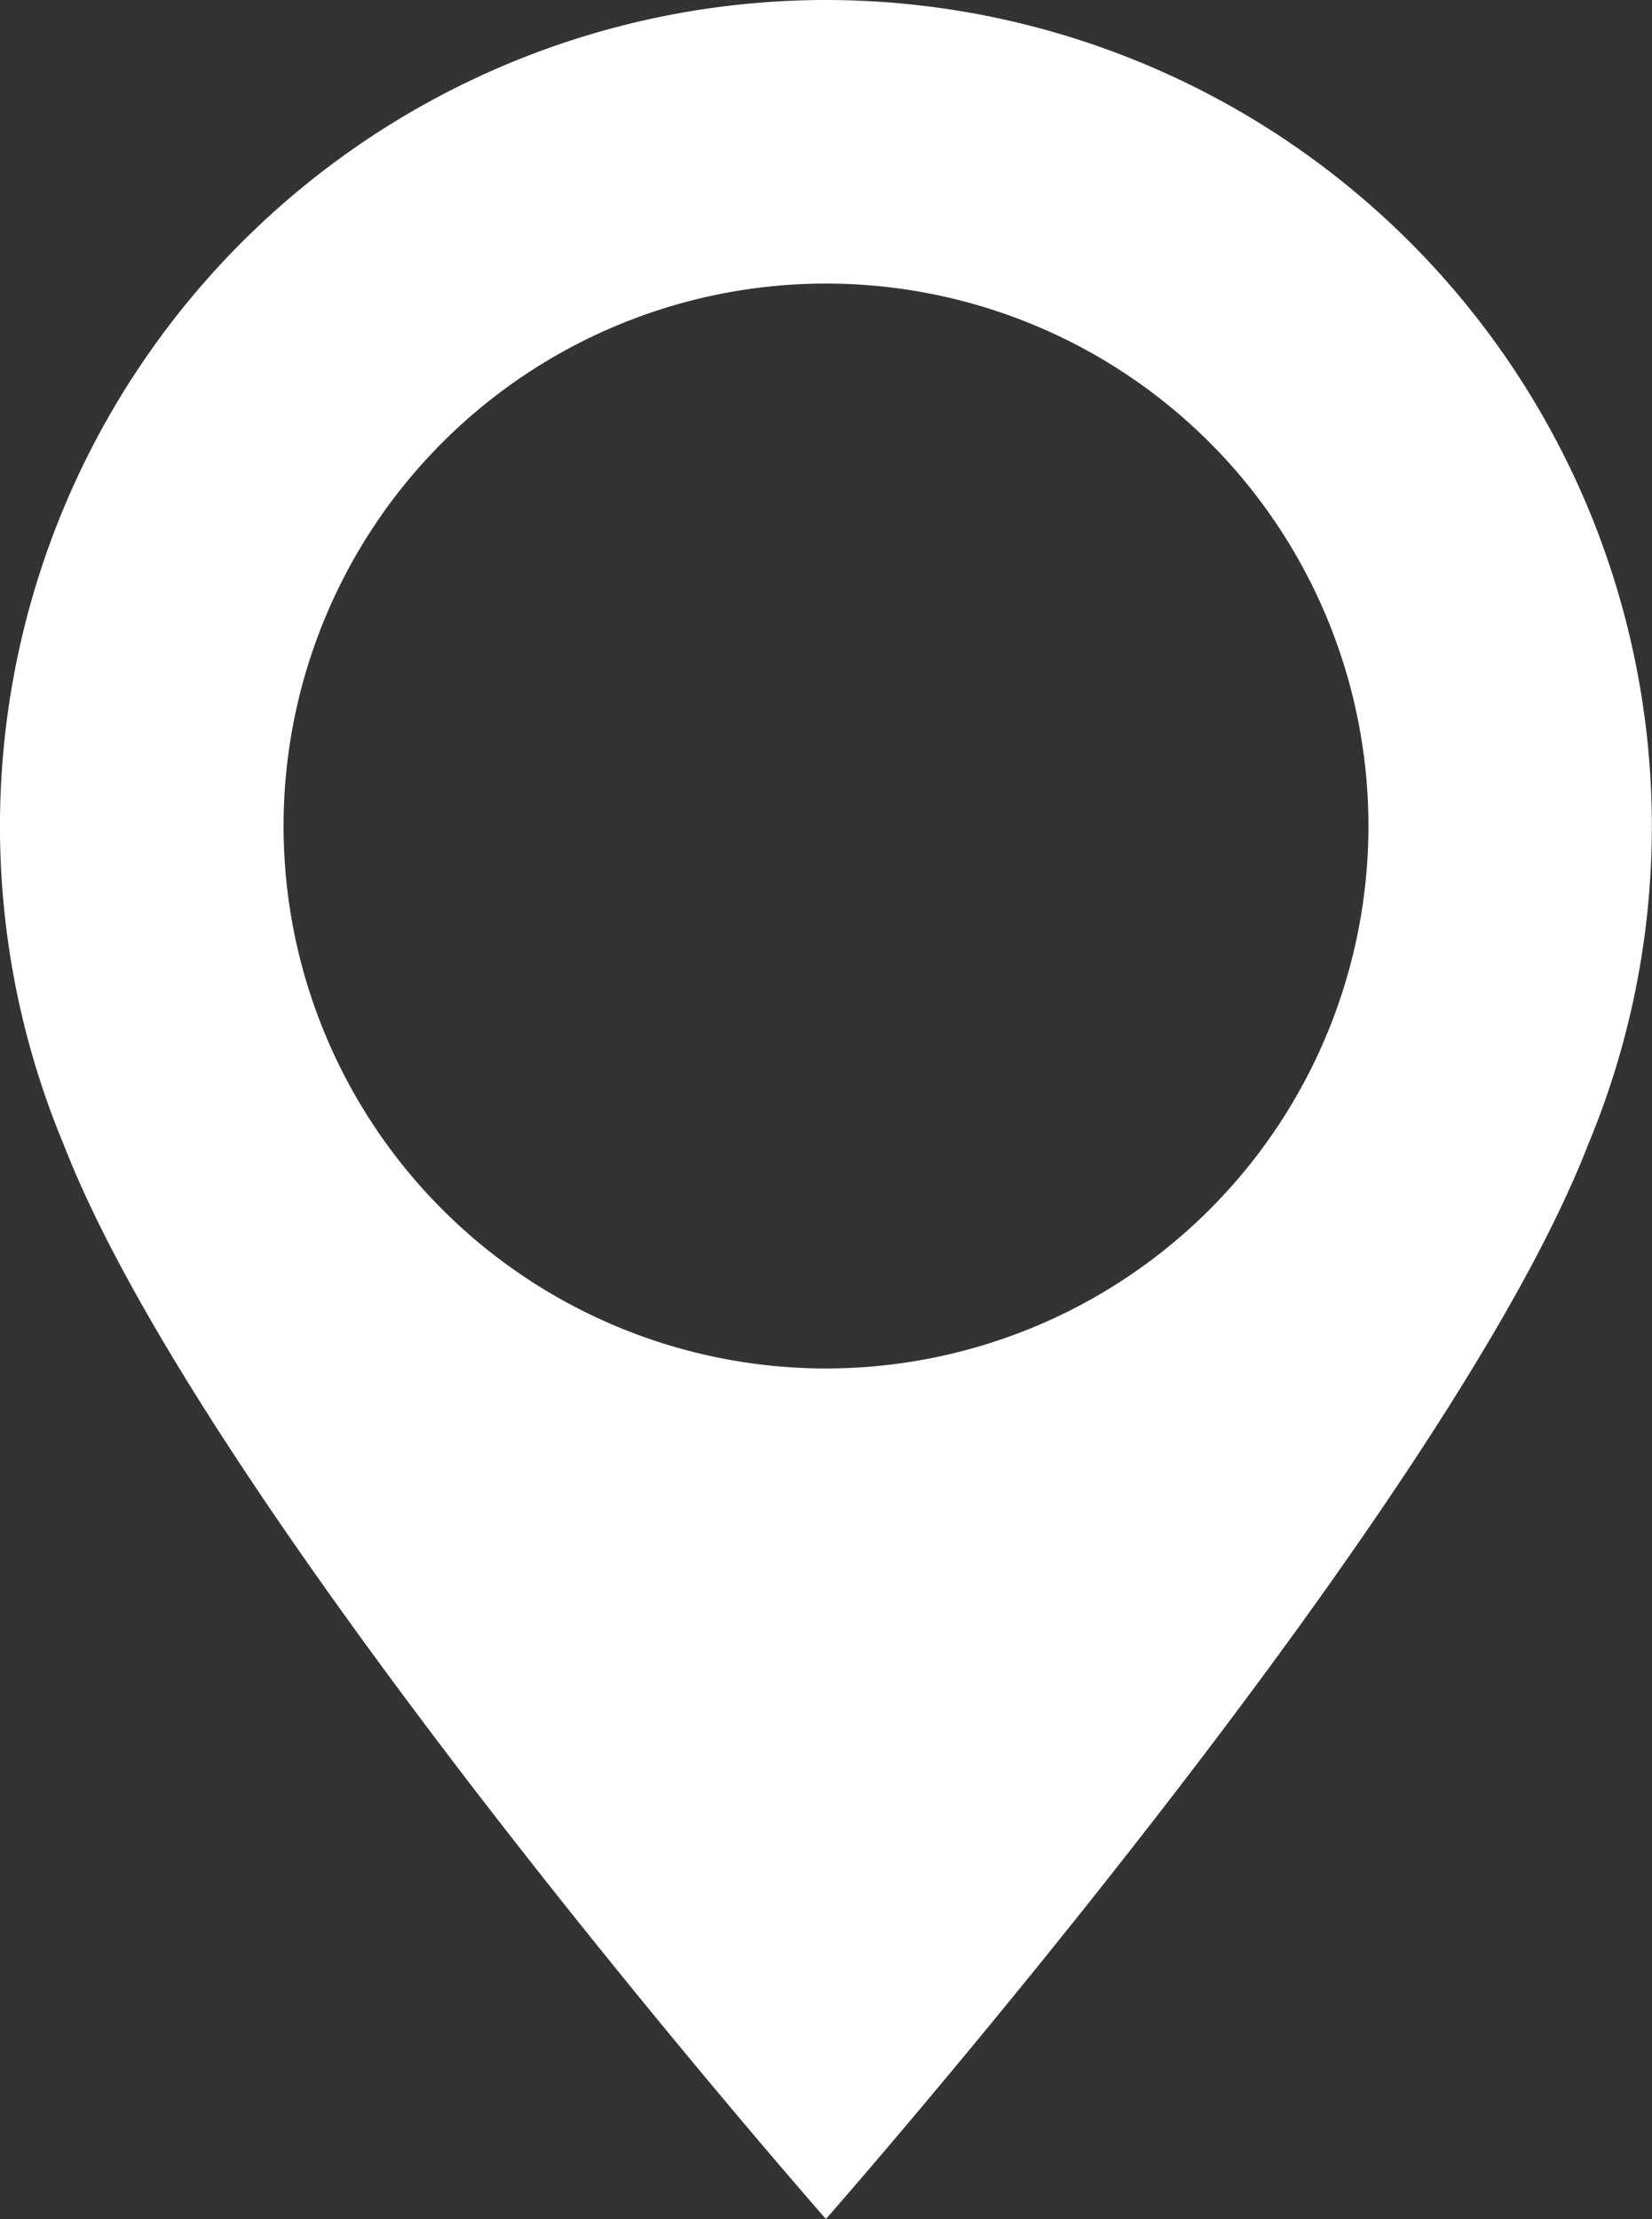 <svg id="Group_2364" data-name="Group 2364" xmlns="http://www.w3.org/2000/svg" xmlns:xlink="http://www.w3.org/1999/xlink" width="18.666" height="25.075" viewBox="0 0 18.666 25.075">
  <rect x="0" y="0" width="18.666" height="25.075" fill="#333333" stroke="none"/>
  <defs>
    <clipPath id="clip-path">
      <rect id="Rectangle_4177" data-name="Rectangle 4177" width="18.666" height="25.075" fill="#fff"/>
    </clipPath>
  </defs>
  <g id="Group_2363" data-name="Group 2363" clip-path="url(#clip-path)">
    <path id="Path_15188" data-name="Path 15188" d="M9.333,0A9.337,9.337,0,0,0,.722,12.938h0v0c1.625,4.19,8.61,12.134,8.61,12.134s6.985-7.943,8.61-12.134v0h0A9.337,9.337,0,0,0,9.333,0m0,15.462a6.129,6.129,0,1,1,6.129-6.129,6.129,6.129,0,0,1-6.129,6.129" fill="#fff"/>
  </g>
</svg>
